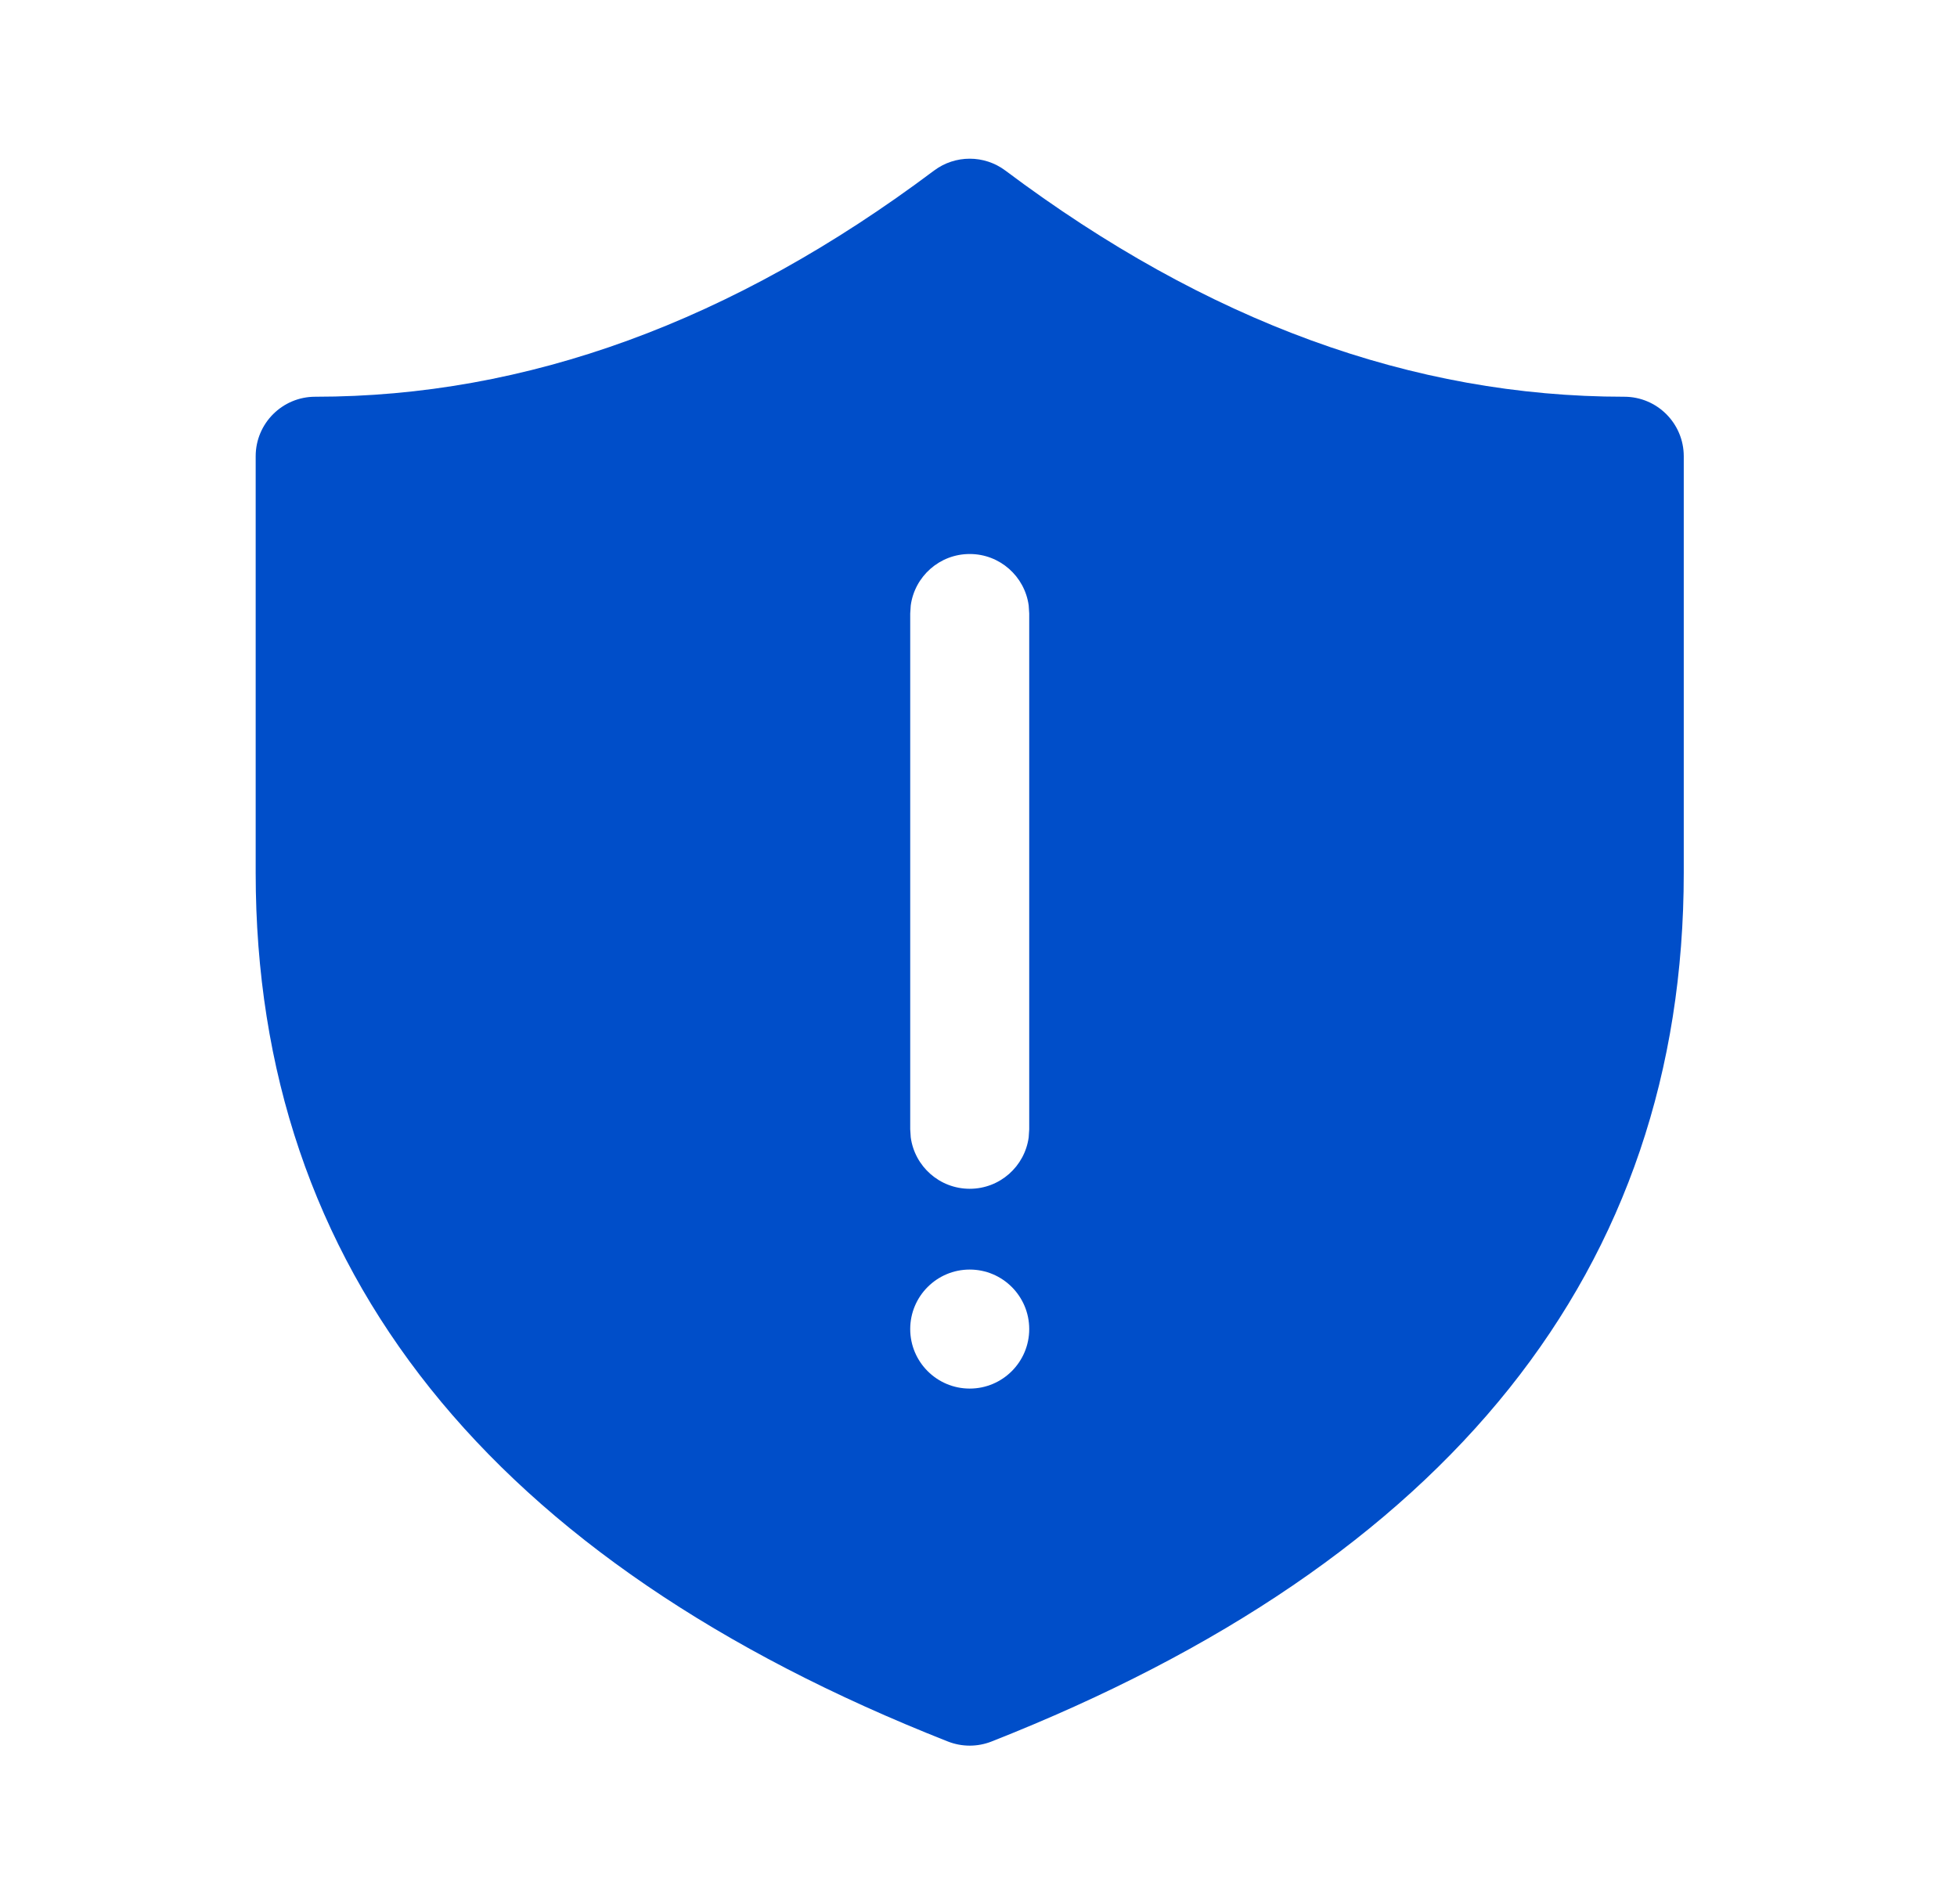 <?xml version="1.0" encoding="UTF-8"?>
<svg xmlns="http://www.w3.org/2000/svg" width="37" height="36" viewBox="0 0 37 36" fill="none">
  <path d="M19.009 3.225C22.822 6.085 26.714 7.5 30.709 7.5C31.33 7.5 31.834 8.004 31.834 8.625V16.5C31.834 24.002 27.398 29.514 18.746 32.922C18.481 33.026 18.187 33.026 17.922 32.922C9.27 29.514 4.834 24.002 4.834 16.5V8.625C4.834 8.004 5.338 7.5 5.959 7.5C9.954 7.5 13.846 6.085 17.659 3.225C18.059 2.925 18.609 2.925 19.009 3.225ZM18.334 24C17.713 24 17.209 24.504 17.209 25.125C17.209 25.746 17.713 26.25 18.334 26.25C18.955 26.25 19.459 25.746 19.459 25.125C19.459 24.504 18.955 24 18.334 24ZM18.334 10.473C17.764 10.473 17.294 10.896 17.219 11.445L17.209 11.598V21.348L17.219 21.501C17.294 22.05 17.764 22.473 18.334 22.473C18.904 22.473 19.374 22.05 19.449 21.501L19.459 21.348V11.598L19.449 11.445C19.374 10.896 18.904 10.473 18.334 10.473Z" fill="#004EC9"></path>
</svg>
